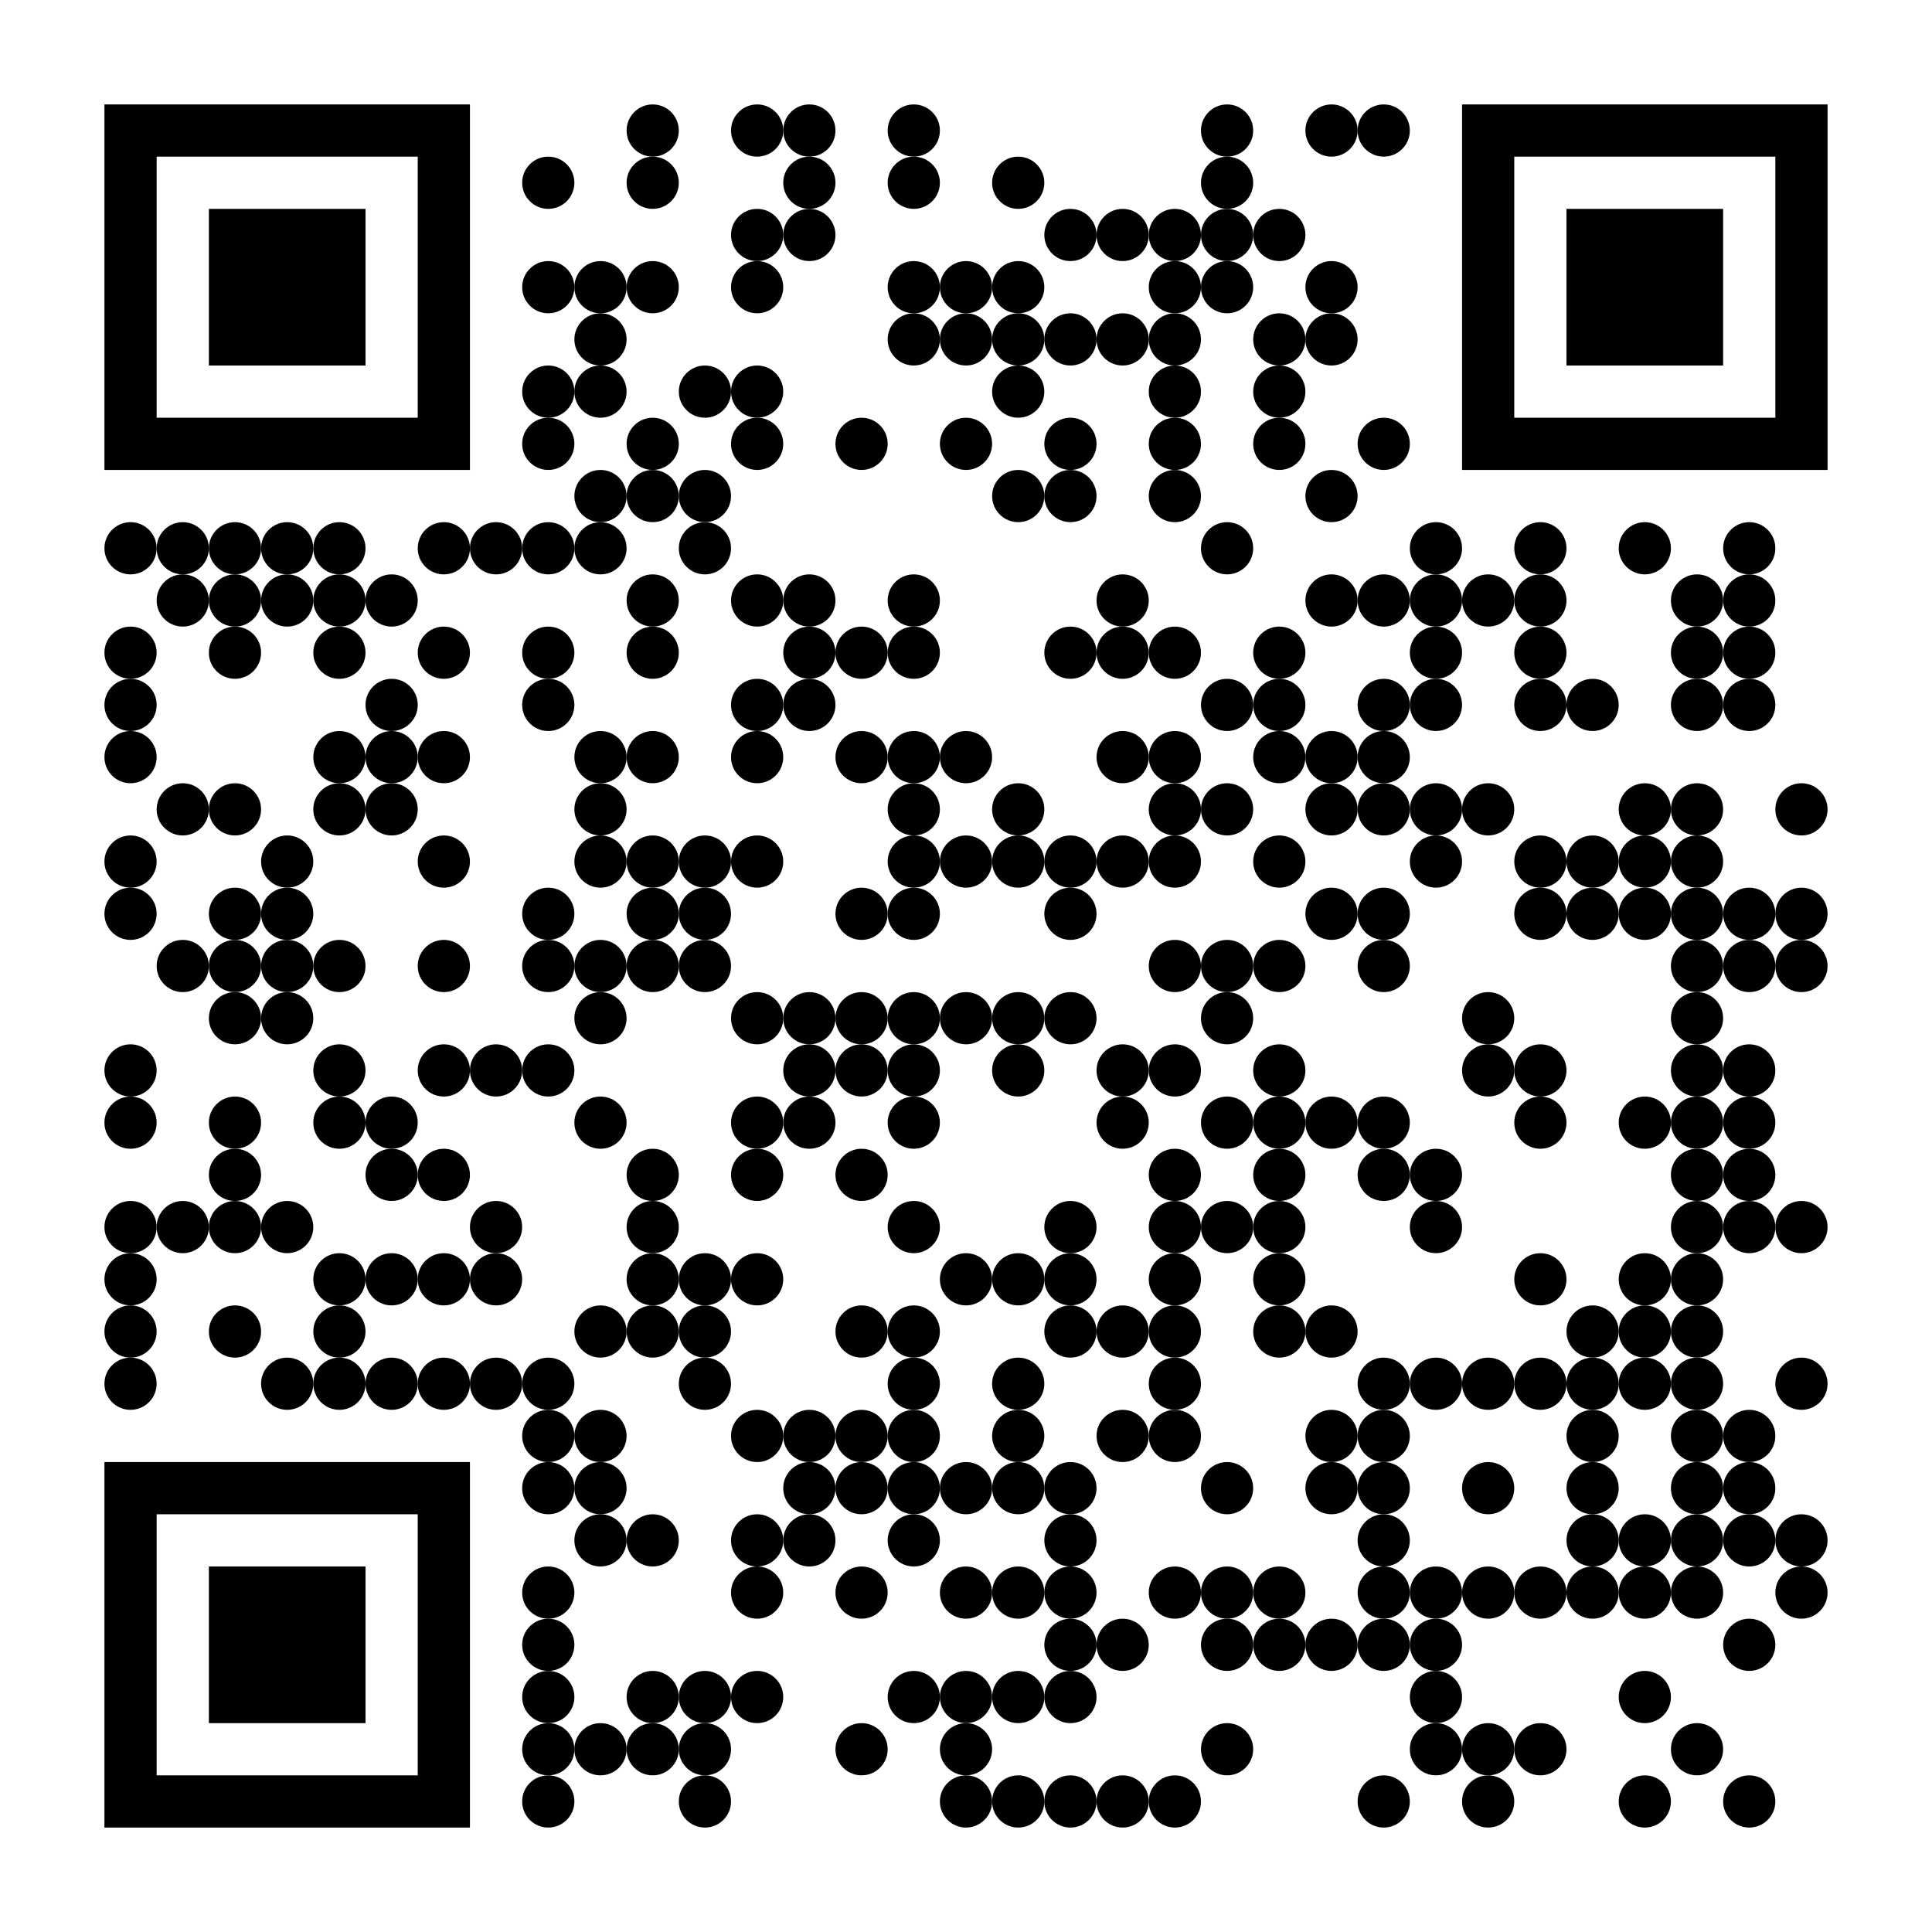 <svg id="svg-content" xmlns="http://www.w3.org/2000/svg" xml:space="preserve" xmlns:xlink="http://www.w3.org/1999/xlink" width="740" height="740" viewBox="0 0 740 740">
<rect width="740" height="740" fill="#ffffff" x="0" y="0" />
<g fill="#000000">
<g  transform="translate(240,40) scale(3.333)"><circle cx="3" cy="3" r="3"/></g>
<g  transform="translate(280,40) scale(3.333)"><circle cx="3" cy="3" r="3"/></g>
<g  transform="translate(300,40) scale(3.333)"><circle cx="3" cy="3" r="3"/></g>
<g  transform="translate(340,40) scale(3.333)"><circle cx="3" cy="3" r="3"/></g>
<g  transform="translate(460,40) scale(3.333)"><circle cx="3" cy="3" r="3"/></g>
<g  transform="translate(500,40) scale(3.333)"><circle cx="3" cy="3" r="3"/></g>
<g  transform="translate(520,40) scale(3.333)"><circle cx="3" cy="3" r="3"/></g>
<g  transform="translate(200,60) scale(3.333)"><circle cx="3" cy="3" r="3"/></g>
<g  transform="translate(240,60) scale(3.333)"><circle cx="3" cy="3" r="3"/></g>
<g  transform="translate(300,60) scale(3.333)"><circle cx="3" cy="3" r="3"/></g>
<g  transform="translate(340,60) scale(3.333)"><circle cx="3" cy="3" r="3"/></g>
<g  transform="translate(380,60) scale(3.333)"><circle cx="3" cy="3" r="3"/></g>
<g  transform="translate(460,60) scale(3.333)"><circle cx="3" cy="3" r="3"/></g>
<g  transform="translate(280,80) scale(3.333)"><circle cx="3" cy="3" r="3"/></g>
<g  transform="translate(300,80) scale(3.333)"><circle cx="3" cy="3" r="3"/></g>
<g  transform="translate(400,80) scale(3.333)"><circle cx="3" cy="3" r="3"/></g>
<g  transform="translate(420,80) scale(3.333)"><circle cx="3" cy="3" r="3"/></g>
<g  transform="translate(440,80) scale(3.333)"><circle cx="3" cy="3" r="3"/></g>
<g  transform="translate(460,80) scale(3.333)"><circle cx="3" cy="3" r="3"/></g>
<g  transform="translate(480,80) scale(3.333)"><circle cx="3" cy="3" r="3"/></g>
<g  transform="translate(200,100) scale(3.333)"><circle cx="3" cy="3" r="3"/></g>
<g  transform="translate(220,100) scale(3.333)"><circle cx="3" cy="3" r="3"/></g>
<g  transform="translate(240,100) scale(3.333)"><circle cx="3" cy="3" r="3"/></g>
<g  transform="translate(280,100) scale(3.333)"><circle cx="3" cy="3" r="3"/></g>
<g  transform="translate(340,100) scale(3.333)"><circle cx="3" cy="3" r="3"/></g>
<g  transform="translate(360,100) scale(3.333)"><circle cx="3" cy="3" r="3"/></g>
<g  transform="translate(380,100) scale(3.333)"><circle cx="3" cy="3" r="3"/></g>
<g  transform="translate(440,100) scale(3.333)"><circle cx="3" cy="3" r="3"/></g>
<g  transform="translate(460,100) scale(3.333)"><circle cx="3" cy="3" r="3"/></g>
<g  transform="translate(500,100) scale(3.333)"><circle cx="3" cy="3" r="3"/></g>
<g  transform="translate(220,120) scale(3.333)"><circle cx="3" cy="3" r="3"/></g>
<g  transform="translate(340,120) scale(3.333)"><circle cx="3" cy="3" r="3"/></g>
<g  transform="translate(360,120) scale(3.333)"><circle cx="3" cy="3" r="3"/></g>
<g  transform="translate(380,120) scale(3.333)"><circle cx="3" cy="3" r="3"/></g>
<g  transform="translate(400,120) scale(3.333)"><circle cx="3" cy="3" r="3"/></g>
<g  transform="translate(420,120) scale(3.333)"><circle cx="3" cy="3" r="3"/></g>
<g  transform="translate(440,120) scale(3.333)"><circle cx="3" cy="3" r="3"/></g>
<g  transform="translate(480,120) scale(3.333)"><circle cx="3" cy="3" r="3"/></g>
<g  transform="translate(500,120) scale(3.333)"><circle cx="3" cy="3" r="3"/></g>
<g  transform="translate(200,140) scale(3.333)"><circle cx="3" cy="3" r="3"/></g>
<g  transform="translate(220,140) scale(3.333)"><circle cx="3" cy="3" r="3"/></g>
<g  transform="translate(260,140) scale(3.333)"><circle cx="3" cy="3" r="3"/></g>
<g  transform="translate(280,140) scale(3.333)"><circle cx="3" cy="3" r="3"/></g>
<g  transform="translate(380,140) scale(3.333)"><circle cx="3" cy="3" r="3"/></g>
<g  transform="translate(440,140) scale(3.333)"><circle cx="3" cy="3" r="3"/></g>
<g  transform="translate(480,140) scale(3.333)"><circle cx="3" cy="3" r="3"/></g>
<g  transform="translate(200,160) scale(3.333)"><circle cx="3" cy="3" r="3"/></g>
<g  transform="translate(240,160) scale(3.333)"><circle cx="3" cy="3" r="3"/></g>
<g  transform="translate(280,160) scale(3.333)"><circle cx="3" cy="3" r="3"/></g>
<g  transform="translate(320,160) scale(3.333)"><circle cx="3" cy="3" r="3"/></g>
<g  transform="translate(360,160) scale(3.333)"><circle cx="3" cy="3" r="3"/></g>
<g  transform="translate(400,160) scale(3.333)"><circle cx="3" cy="3" r="3"/></g>
<g  transform="translate(440,160) scale(3.333)"><circle cx="3" cy="3" r="3"/></g>
<g  transform="translate(480,160) scale(3.333)"><circle cx="3" cy="3" r="3"/></g>
<g  transform="translate(520,160) scale(3.333)"><circle cx="3" cy="3" r="3"/></g>
<g  transform="translate(220,180) scale(3.333)"><circle cx="3" cy="3" r="3"/></g>
<g  transform="translate(240,180) scale(3.333)"><circle cx="3" cy="3" r="3"/></g>
<g  transform="translate(260,180) scale(3.333)"><circle cx="3" cy="3" r="3"/></g>
<g  transform="translate(380,180) scale(3.333)"><circle cx="3" cy="3" r="3"/></g>
<g  transform="translate(400,180) scale(3.333)"><circle cx="3" cy="3" r="3"/></g>
<g  transform="translate(440,180) scale(3.333)"><circle cx="3" cy="3" r="3"/></g>
<g  transform="translate(500,180) scale(3.333)"><circle cx="3" cy="3" r="3"/></g>
<g  transform="translate(40,200) scale(3.333)"><circle cx="3" cy="3" r="3"/></g>
<g  transform="translate(60,200) scale(3.333)"><circle cx="3" cy="3" r="3"/></g>
<g  transform="translate(80,200) scale(3.333)"><circle cx="3" cy="3" r="3"/></g>
<g  transform="translate(100,200) scale(3.333)"><circle cx="3" cy="3" r="3"/></g>
<g  transform="translate(120,200) scale(3.333)"><circle cx="3" cy="3" r="3"/></g>
<g  transform="translate(160,200) scale(3.333)"><circle cx="3" cy="3" r="3"/></g>
<g  transform="translate(180,200) scale(3.333)"><circle cx="3" cy="3" r="3"/></g>
<g  transform="translate(200,200) scale(3.333)"><circle cx="3" cy="3" r="3"/></g>
<g  transform="translate(220,200) scale(3.333)"><circle cx="3" cy="3" r="3"/></g>
<g  transform="translate(260,200) scale(3.333)"><circle cx="3" cy="3" r="3"/></g>
<g  transform="translate(460,200) scale(3.333)"><circle cx="3" cy="3" r="3"/></g>
<g  transform="translate(540,200) scale(3.333)"><circle cx="3" cy="3" r="3"/></g>
<g  transform="translate(580,200) scale(3.333)"><circle cx="3" cy="3" r="3"/></g>
<g  transform="translate(620,200) scale(3.333)"><circle cx="3" cy="3" r="3"/></g>
<g  transform="translate(660,200) scale(3.333)"><circle cx="3" cy="3" r="3"/></g>
<g  transform="translate(60,220) scale(3.333)"><circle cx="3" cy="3" r="3"/></g>
<g  transform="translate(80,220) scale(3.333)"><circle cx="3" cy="3" r="3"/></g>
<g  transform="translate(100,220) scale(3.333)"><circle cx="3" cy="3" r="3"/></g>
<g  transform="translate(120,220) scale(3.333)"><circle cx="3" cy="3" r="3"/></g>
<g  transform="translate(140,220) scale(3.333)"><circle cx="3" cy="3" r="3"/></g>
<g  transform="translate(240,220) scale(3.333)"><circle cx="3" cy="3" r="3"/></g>
<g  transform="translate(280,220) scale(3.333)"><circle cx="3" cy="3" r="3"/></g>
<g  transform="translate(300,220) scale(3.333)"><circle cx="3" cy="3" r="3"/></g>
<g  transform="translate(340,220) scale(3.333)"><circle cx="3" cy="3" r="3"/></g>
<g  transform="translate(420,220) scale(3.333)"><circle cx="3" cy="3" r="3"/></g>
<g  transform="translate(500,220) scale(3.333)"><circle cx="3" cy="3" r="3"/></g>
<g  transform="translate(520,220) scale(3.333)"><circle cx="3" cy="3" r="3"/></g>
<g  transform="translate(540,220) scale(3.333)"><circle cx="3" cy="3" r="3"/></g>
<g  transform="translate(560,220) scale(3.333)"><circle cx="3" cy="3" r="3"/></g>
<g  transform="translate(580,220) scale(3.333)"><circle cx="3" cy="3" r="3"/></g>
<g  transform="translate(640,220) scale(3.333)"><circle cx="3" cy="3" r="3"/></g>
<g  transform="translate(660,220) scale(3.333)"><circle cx="3" cy="3" r="3"/></g>
<g  transform="translate(40,240) scale(3.333)"><circle cx="3" cy="3" r="3"/></g>
<g  transform="translate(80,240) scale(3.333)"><circle cx="3" cy="3" r="3"/></g>
<g  transform="translate(120,240) scale(3.333)"><circle cx="3" cy="3" r="3"/></g>
<g  transform="translate(160,240) scale(3.333)"><circle cx="3" cy="3" r="3"/></g>
<g  transform="translate(200,240) scale(3.333)"><circle cx="3" cy="3" r="3"/></g>
<g  transform="translate(240,240) scale(3.333)"><circle cx="3" cy="3" r="3"/></g>
<g  transform="translate(300,240) scale(3.333)"><circle cx="3" cy="3" r="3"/></g>
<g  transform="translate(320,240) scale(3.333)"><circle cx="3" cy="3" r="3"/></g>
<g  transform="translate(340,240) scale(3.333)"><circle cx="3" cy="3" r="3"/></g>
<g  transform="translate(400,240) scale(3.333)"><circle cx="3" cy="3" r="3"/></g>
<g  transform="translate(420,240) scale(3.333)"><circle cx="3" cy="3" r="3"/></g>
<g  transform="translate(440,240) scale(3.333)"><circle cx="3" cy="3" r="3"/></g>
<g  transform="translate(480,240) scale(3.333)"><circle cx="3" cy="3" r="3"/></g>
<g  transform="translate(540,240) scale(3.333)"><circle cx="3" cy="3" r="3"/></g>
<g  transform="translate(580,240) scale(3.333)"><circle cx="3" cy="3" r="3"/></g>
<g  transform="translate(640,240) scale(3.333)"><circle cx="3" cy="3" r="3"/></g>
<g  transform="translate(660,240) scale(3.333)"><circle cx="3" cy="3" r="3"/></g>
<g  transform="translate(40,260) scale(3.333)"><circle cx="3" cy="3" r="3"/></g>
<g  transform="translate(140,260) scale(3.333)"><circle cx="3" cy="3" r="3"/></g>
<g  transform="translate(200,260) scale(3.333)"><circle cx="3" cy="3" r="3"/></g>
<g  transform="translate(280,260) scale(3.333)"><circle cx="3" cy="3" r="3"/></g>
<g  transform="translate(300,260) scale(3.333)"><circle cx="3" cy="3" r="3"/></g>
<g  transform="translate(460,260) scale(3.333)"><circle cx="3" cy="3" r="3"/></g>
<g  transform="translate(480,260) scale(3.333)"><circle cx="3" cy="3" r="3"/></g>
<g  transform="translate(520,260) scale(3.333)"><circle cx="3" cy="3" r="3"/></g>
<g  transform="translate(540,260) scale(3.333)"><circle cx="3" cy="3" r="3"/></g>
<g  transform="translate(580,260) scale(3.333)"><circle cx="3" cy="3" r="3"/></g>
<g  transform="translate(600,260) scale(3.333)"><circle cx="3" cy="3" r="3"/></g>
<g  transform="translate(640,260) scale(3.333)"><circle cx="3" cy="3" r="3"/></g>
<g  transform="translate(660,260) scale(3.333)"><circle cx="3" cy="3" r="3"/></g>
<g  transform="translate(40,280) scale(3.333)"><circle cx="3" cy="3" r="3"/></g>
<g  transform="translate(120,280) scale(3.333)"><circle cx="3" cy="3" r="3"/></g>
<g  transform="translate(140,280) scale(3.333)"><circle cx="3" cy="3" r="3"/></g>
<g  transform="translate(160,280) scale(3.333)"><circle cx="3" cy="3" r="3"/></g>
<g  transform="translate(220,280) scale(3.333)"><circle cx="3" cy="3" r="3"/></g>
<g  transform="translate(240,280) scale(3.333)"><circle cx="3" cy="3" r="3"/></g>
<g  transform="translate(280,280) scale(3.333)"><circle cx="3" cy="3" r="3"/></g>
<g  transform="translate(320,280) scale(3.333)"><circle cx="3" cy="3" r="3"/></g>
<g  transform="translate(340,280) scale(3.333)"><circle cx="3" cy="3" r="3"/></g>
<g  transform="translate(360,280) scale(3.333)"><circle cx="3" cy="3" r="3"/></g>
<g  transform="translate(420,280) scale(3.333)"><circle cx="3" cy="3" r="3"/></g>
<g  transform="translate(440,280) scale(3.333)"><circle cx="3" cy="3" r="3"/></g>
<g  transform="translate(480,280) scale(3.333)"><circle cx="3" cy="3" r="3"/></g>
<g  transform="translate(500,280) scale(3.333)"><circle cx="3" cy="3" r="3"/></g>
<g  transform="translate(520,280) scale(3.333)"><circle cx="3" cy="3" r="3"/></g>
<g  transform="translate(60,300) scale(3.333)"><circle cx="3" cy="3" r="3"/></g>
<g  transform="translate(80,300) scale(3.333)"><circle cx="3" cy="3" r="3"/></g>
<g  transform="translate(120,300) scale(3.333)"><circle cx="3" cy="3" r="3"/></g>
<g  transform="translate(140,300) scale(3.333)"><circle cx="3" cy="3" r="3"/></g>
<g  transform="translate(220,300) scale(3.333)"><circle cx="3" cy="3" r="3"/></g>
<g  transform="translate(340,300) scale(3.333)"><circle cx="3" cy="3" r="3"/></g>
<g  transform="translate(380,300) scale(3.333)"><circle cx="3" cy="3" r="3"/></g>
<g  transform="translate(440,300) scale(3.333)"><circle cx="3" cy="3" r="3"/></g>
<g  transform="translate(460,300) scale(3.333)"><circle cx="3" cy="3" r="3"/></g>
<g  transform="translate(500,300) scale(3.333)"><circle cx="3" cy="3" r="3"/></g>
<g  transform="translate(520,300) scale(3.333)"><circle cx="3" cy="3" r="3"/></g>
<g  transform="translate(540,300) scale(3.333)"><circle cx="3" cy="3" r="3"/></g>
<g  transform="translate(560,300) scale(3.333)"><circle cx="3" cy="3" r="3"/></g>
<g  transform="translate(620,300) scale(3.333)"><circle cx="3" cy="3" r="3"/></g>
<g  transform="translate(640,300) scale(3.333)"><circle cx="3" cy="3" r="3"/></g>
<g  transform="translate(680,300) scale(3.333)"><circle cx="3" cy="3" r="3"/></g>
<g  transform="translate(40,320) scale(3.333)"><circle cx="3" cy="3" r="3"/></g>
<g  transform="translate(100,320) scale(3.333)"><circle cx="3" cy="3" r="3"/></g>
<g  transform="translate(160,320) scale(3.333)"><circle cx="3" cy="3" r="3"/></g>
<g  transform="translate(220,320) scale(3.333)"><circle cx="3" cy="3" r="3"/></g>
<g  transform="translate(240,320) scale(3.333)"><circle cx="3" cy="3" r="3"/></g>
<g  transform="translate(260,320) scale(3.333)"><circle cx="3" cy="3" r="3"/></g>
<g  transform="translate(280,320) scale(3.333)"><circle cx="3" cy="3" r="3"/></g>
<g  transform="translate(340,320) scale(3.333)"><circle cx="3" cy="3" r="3"/></g>
<g  transform="translate(360,320) scale(3.333)"><circle cx="3" cy="3" r="3"/></g>
<g  transform="translate(380,320) scale(3.333)"><circle cx="3" cy="3" r="3"/></g>
<g  transform="translate(400,320) scale(3.333)"><circle cx="3" cy="3" r="3"/></g>
<g  transform="translate(420,320) scale(3.333)"><circle cx="3" cy="3" r="3"/></g>
<g  transform="translate(440,320) scale(3.333)"><circle cx="3" cy="3" r="3"/></g>
<g  transform="translate(480,320) scale(3.333)"><circle cx="3" cy="3" r="3"/></g>
<g  transform="translate(540,320) scale(3.333)"><circle cx="3" cy="3" r="3"/></g>
<g  transform="translate(580,320) scale(3.333)"><circle cx="3" cy="3" r="3"/></g>
<g  transform="translate(600,320) scale(3.333)"><circle cx="3" cy="3" r="3"/></g>
<g  transform="translate(620,320) scale(3.333)"><circle cx="3" cy="3" r="3"/></g>
<g  transform="translate(640,320) scale(3.333)"><circle cx="3" cy="3" r="3"/></g>
<g  transform="translate(40,340) scale(3.333)"><circle cx="3" cy="3" r="3"/></g>
<g  transform="translate(80,340) scale(3.333)"><circle cx="3" cy="3" r="3"/></g>
<g  transform="translate(100,340) scale(3.333)"><circle cx="3" cy="3" r="3"/></g>
<g  transform="translate(200,340) scale(3.333)"><circle cx="3" cy="3" r="3"/></g>
<g  transform="translate(240,340) scale(3.333)"><circle cx="3" cy="3" r="3"/></g>
<g  transform="translate(260,340) scale(3.333)"><circle cx="3" cy="3" r="3"/></g>
<g  transform="translate(320,340) scale(3.333)"><circle cx="3" cy="3" r="3"/></g>
<g  transform="translate(340,340) scale(3.333)"><circle cx="3" cy="3" r="3"/></g>
<g  transform="translate(400,340) scale(3.333)"><circle cx="3" cy="3" r="3"/></g>
<g  transform="translate(500,340) scale(3.333)"><circle cx="3" cy="3" r="3"/></g>
<g  transform="translate(520,340) scale(3.333)"><circle cx="3" cy="3" r="3"/></g>
<g  transform="translate(580,340) scale(3.333)"><circle cx="3" cy="3" r="3"/></g>
<g  transform="translate(600,340) scale(3.333)"><circle cx="3" cy="3" r="3"/></g>
<g  transform="translate(620,340) scale(3.333)"><circle cx="3" cy="3" r="3"/></g>
<g  transform="translate(640,340) scale(3.333)"><circle cx="3" cy="3" r="3"/></g>
<g  transform="translate(660,340) scale(3.333)"><circle cx="3" cy="3" r="3"/></g>
<g  transform="translate(680,340) scale(3.333)"><circle cx="3" cy="3" r="3"/></g>
<g  transform="translate(60,360) scale(3.333)"><circle cx="3" cy="3" r="3"/></g>
<g  transform="translate(80,360) scale(3.333)"><circle cx="3" cy="3" r="3"/></g>
<g  transform="translate(100,360) scale(3.333)"><circle cx="3" cy="3" r="3"/></g>
<g  transform="translate(120,360) scale(3.333)"><circle cx="3" cy="3" r="3"/></g>
<g  transform="translate(160,360) scale(3.333)"><circle cx="3" cy="3" r="3"/></g>
<g  transform="translate(200,360) scale(3.333)"><circle cx="3" cy="3" r="3"/></g>
<g  transform="translate(220,360) scale(3.333)"><circle cx="3" cy="3" r="3"/></g>
<g  transform="translate(240,360) scale(3.333)"><circle cx="3" cy="3" r="3"/></g>
<g  transform="translate(260,360) scale(3.333)"><circle cx="3" cy="3" r="3"/></g>
<g  transform="translate(440,360) scale(3.333)"><circle cx="3" cy="3" r="3"/></g>
<g  transform="translate(460,360) scale(3.333)"><circle cx="3" cy="3" r="3"/></g>
<g  transform="translate(480,360) scale(3.333)"><circle cx="3" cy="3" r="3"/></g>
<g  transform="translate(520,360) scale(3.333)"><circle cx="3" cy="3" r="3"/></g>
<g  transform="translate(640,360) scale(3.333)"><circle cx="3" cy="3" r="3"/></g>
<g  transform="translate(660,360) scale(3.333)"><circle cx="3" cy="3" r="3"/></g>
<g  transform="translate(680,360) scale(3.333)"><circle cx="3" cy="3" r="3"/></g>
<g  transform="translate(80,380) scale(3.333)"><circle cx="3" cy="3" r="3"/></g>
<g  transform="translate(100,380) scale(3.333)"><circle cx="3" cy="3" r="3"/></g>
<g  transform="translate(220,380) scale(3.333)"><circle cx="3" cy="3" r="3"/></g>
<g  transform="translate(280,380) scale(3.333)"><circle cx="3" cy="3" r="3"/></g>
<g  transform="translate(300,380) scale(3.333)"><circle cx="3" cy="3" r="3"/></g>
<g  transform="translate(320,380) scale(3.333)"><circle cx="3" cy="3" r="3"/></g>
<g  transform="translate(340,380) scale(3.333)"><circle cx="3" cy="3" r="3"/></g>
<g  transform="translate(360,380) scale(3.333)"><circle cx="3" cy="3" r="3"/></g>
<g  transform="translate(380,380) scale(3.333)"><circle cx="3" cy="3" r="3"/></g>
<g  transform="translate(400,380) scale(3.333)"><circle cx="3" cy="3" r="3"/></g>
<g  transform="translate(460,380) scale(3.333)"><circle cx="3" cy="3" r="3"/></g>
<g  transform="translate(560,380) scale(3.333)"><circle cx="3" cy="3" r="3"/></g>
<g  transform="translate(640,380) scale(3.333)"><circle cx="3" cy="3" r="3"/></g>
<g  transform="translate(40,400) scale(3.333)"><circle cx="3" cy="3" r="3"/></g>
<g  transform="translate(120,400) scale(3.333)"><circle cx="3" cy="3" r="3"/></g>
<g  transform="translate(160,400) scale(3.333)"><circle cx="3" cy="3" r="3"/></g>
<g  transform="translate(180,400) scale(3.333)"><circle cx="3" cy="3" r="3"/></g>
<g  transform="translate(200,400) scale(3.333)"><circle cx="3" cy="3" r="3"/></g>
<g  transform="translate(300,400) scale(3.333)"><circle cx="3" cy="3" r="3"/></g>
<g  transform="translate(320,400) scale(3.333)"><circle cx="3" cy="3" r="3"/></g>
<g  transform="translate(340,400) scale(3.333)"><circle cx="3" cy="3" r="3"/></g>
<g  transform="translate(380,400) scale(3.333)"><circle cx="3" cy="3" r="3"/></g>
<g  transform="translate(420,400) scale(3.333)"><circle cx="3" cy="3" r="3"/></g>
<g  transform="translate(440,400) scale(3.333)"><circle cx="3" cy="3" r="3"/></g>
<g  transform="translate(480,400) scale(3.333)"><circle cx="3" cy="3" r="3"/></g>
<g  transform="translate(560,400) scale(3.333)"><circle cx="3" cy="3" r="3"/></g>
<g  transform="translate(580,400) scale(3.333)"><circle cx="3" cy="3" r="3"/></g>
<g  transform="translate(640,400) scale(3.333)"><circle cx="3" cy="3" r="3"/></g>
<g  transform="translate(660,400) scale(3.333)"><circle cx="3" cy="3" r="3"/></g>
<g  transform="translate(40,420) scale(3.333)"><circle cx="3" cy="3" r="3"/></g>
<g  transform="translate(80,420) scale(3.333)"><circle cx="3" cy="3" r="3"/></g>
<g  transform="translate(120,420) scale(3.333)"><circle cx="3" cy="3" r="3"/></g>
<g  transform="translate(140,420) scale(3.333)"><circle cx="3" cy="3" r="3"/></g>
<g  transform="translate(220,420) scale(3.333)"><circle cx="3" cy="3" r="3"/></g>
<g  transform="translate(280,420) scale(3.333)"><circle cx="3" cy="3" r="3"/></g>
<g  transform="translate(300,420) scale(3.333)"><circle cx="3" cy="3" r="3"/></g>
<g  transform="translate(340,420) scale(3.333)"><circle cx="3" cy="3" r="3"/></g>
<g  transform="translate(420,420) scale(3.333)"><circle cx="3" cy="3" r="3"/></g>
<g  transform="translate(460,420) scale(3.333)"><circle cx="3" cy="3" r="3"/></g>
<g  transform="translate(480,420) scale(3.333)"><circle cx="3" cy="3" r="3"/></g>
<g  transform="translate(500,420) scale(3.333)"><circle cx="3" cy="3" r="3"/></g>
<g  transform="translate(520,420) scale(3.333)"><circle cx="3" cy="3" r="3"/></g>
<g  transform="translate(580,420) scale(3.333)"><circle cx="3" cy="3" r="3"/></g>
<g  transform="translate(620,420) scale(3.333)"><circle cx="3" cy="3" r="3"/></g>
<g  transform="translate(640,420) scale(3.333)"><circle cx="3" cy="3" r="3"/></g>
<g  transform="translate(660,420) scale(3.333)"><circle cx="3" cy="3" r="3"/></g>
<g  transform="translate(80,440) scale(3.333)"><circle cx="3" cy="3" r="3"/></g>
<g  transform="translate(140,440) scale(3.333)"><circle cx="3" cy="3" r="3"/></g>
<g  transform="translate(160,440) scale(3.333)"><circle cx="3" cy="3" r="3"/></g>
<g  transform="translate(240,440) scale(3.333)"><circle cx="3" cy="3" r="3"/></g>
<g  transform="translate(280,440) scale(3.333)"><circle cx="3" cy="3" r="3"/></g>
<g  transform="translate(320,440) scale(3.333)"><circle cx="3" cy="3" r="3"/></g>
<g  transform="translate(440,440) scale(3.333)"><circle cx="3" cy="3" r="3"/></g>
<g  transform="translate(480,440) scale(3.333)"><circle cx="3" cy="3" r="3"/></g>
<g  transform="translate(520,440) scale(3.333)"><circle cx="3" cy="3" r="3"/></g>
<g  transform="translate(540,440) scale(3.333)"><circle cx="3" cy="3" r="3"/></g>
<g  transform="translate(640,440) scale(3.333)"><circle cx="3" cy="3" r="3"/></g>
<g  transform="translate(660,440) scale(3.333)"><circle cx="3" cy="3" r="3"/></g>
<g  transform="translate(40,460) scale(3.333)"><circle cx="3" cy="3" r="3"/></g>
<g  transform="translate(60,460) scale(3.333)"><circle cx="3" cy="3" r="3"/></g>
<g  transform="translate(80,460) scale(3.333)"><circle cx="3" cy="3" r="3"/></g>
<g  transform="translate(100,460) scale(3.333)"><circle cx="3" cy="3" r="3"/></g>
<g  transform="translate(180,460) scale(3.333)"><circle cx="3" cy="3" r="3"/></g>
<g  transform="translate(240,460) scale(3.333)"><circle cx="3" cy="3" r="3"/></g>
<g  transform="translate(340,460) scale(3.333)"><circle cx="3" cy="3" r="3"/></g>
<g  transform="translate(400,460) scale(3.333)"><circle cx="3" cy="3" r="3"/></g>
<g  transform="translate(440,460) scale(3.333)"><circle cx="3" cy="3" r="3"/></g>
<g  transform="translate(460,460) scale(3.333)"><circle cx="3" cy="3" r="3"/></g>
<g  transform="translate(480,460) scale(3.333)"><circle cx="3" cy="3" r="3"/></g>
<g  transform="translate(540,460) scale(3.333)"><circle cx="3" cy="3" r="3"/></g>
<g  transform="translate(640,460) scale(3.333)"><circle cx="3" cy="3" r="3"/></g>
<g  transform="translate(660,460) scale(3.333)"><circle cx="3" cy="3" r="3"/></g>
<g  transform="translate(680,460) scale(3.333)"><circle cx="3" cy="3" r="3"/></g>
<g  transform="translate(40,480) scale(3.333)"><circle cx="3" cy="3" r="3"/></g>
<g  transform="translate(120,480) scale(3.333)"><circle cx="3" cy="3" r="3"/></g>
<g  transform="translate(140,480) scale(3.333)"><circle cx="3" cy="3" r="3"/></g>
<g  transform="translate(160,480) scale(3.333)"><circle cx="3" cy="3" r="3"/></g>
<g  transform="translate(180,480) scale(3.333)"><circle cx="3" cy="3" r="3"/></g>
<g  transform="translate(240,480) scale(3.333)"><circle cx="3" cy="3" r="3"/></g>
<g  transform="translate(260,480) scale(3.333)"><circle cx="3" cy="3" r="3"/></g>
<g  transform="translate(280,480) scale(3.333)"><circle cx="3" cy="3" r="3"/></g>
<g  transform="translate(360,480) scale(3.333)"><circle cx="3" cy="3" r="3"/></g>
<g  transform="translate(380,480) scale(3.333)"><circle cx="3" cy="3" r="3"/></g>
<g  transform="translate(400,480) scale(3.333)"><circle cx="3" cy="3" r="3"/></g>
<g  transform="translate(440,480) scale(3.333)"><circle cx="3" cy="3" r="3"/></g>
<g  transform="translate(480,480) scale(3.333)"><circle cx="3" cy="3" r="3"/></g>
<g  transform="translate(580,480) scale(3.333)"><circle cx="3" cy="3" r="3"/></g>
<g  transform="translate(620,480) scale(3.333)"><circle cx="3" cy="3" r="3"/></g>
<g  transform="translate(640,480) scale(3.333)"><circle cx="3" cy="3" r="3"/></g>
<g  transform="translate(40,500) scale(3.333)"><circle cx="3" cy="3" r="3"/></g>
<g  transform="translate(80,500) scale(3.333)"><circle cx="3" cy="3" r="3"/></g>
<g  transform="translate(120,500) scale(3.333)"><circle cx="3" cy="3" r="3"/></g>
<g  transform="translate(220,500) scale(3.333)"><circle cx="3" cy="3" r="3"/></g>
<g  transform="translate(240,500) scale(3.333)"><circle cx="3" cy="3" r="3"/></g>
<g  transform="translate(260,500) scale(3.333)"><circle cx="3" cy="3" r="3"/></g>
<g  transform="translate(320,500) scale(3.333)"><circle cx="3" cy="3" r="3"/></g>
<g  transform="translate(340,500) scale(3.333)"><circle cx="3" cy="3" r="3"/></g>
<g  transform="translate(400,500) scale(3.333)"><circle cx="3" cy="3" r="3"/></g>
<g  transform="translate(420,500) scale(3.333)"><circle cx="3" cy="3" r="3"/></g>
<g  transform="translate(440,500) scale(3.333)"><circle cx="3" cy="3" r="3"/></g>
<g  transform="translate(480,500) scale(3.333)"><circle cx="3" cy="3" r="3"/></g>
<g  transform="translate(500,500) scale(3.333)"><circle cx="3" cy="3" r="3"/></g>
<g  transform="translate(600,500) scale(3.333)"><circle cx="3" cy="3" r="3"/></g>
<g  transform="translate(620,500) scale(3.333)"><circle cx="3" cy="3" r="3"/></g>
<g  transform="translate(640,500) scale(3.333)"><circle cx="3" cy="3" r="3"/></g>
<g  transform="translate(40,520) scale(3.333)"><circle cx="3" cy="3" r="3"/></g>
<g  transform="translate(100,520) scale(3.333)"><circle cx="3" cy="3" r="3"/></g>
<g  transform="translate(120,520) scale(3.333)"><circle cx="3" cy="3" r="3"/></g>
<g  transform="translate(140,520) scale(3.333)"><circle cx="3" cy="3" r="3"/></g>
<g  transform="translate(160,520) scale(3.333)"><circle cx="3" cy="3" r="3"/></g>
<g  transform="translate(180,520) scale(3.333)"><circle cx="3" cy="3" r="3"/></g>
<g  transform="translate(200,520) scale(3.333)"><circle cx="3" cy="3" r="3"/></g>
<g  transform="translate(260,520) scale(3.333)"><circle cx="3" cy="3" r="3"/></g>
<g  transform="translate(340,520) scale(3.333)"><circle cx="3" cy="3" r="3"/></g>
<g  transform="translate(380,520) scale(3.333)"><circle cx="3" cy="3" r="3"/></g>
<g  transform="translate(440,520) scale(3.333)"><circle cx="3" cy="3" r="3"/></g>
<g  transform="translate(520,520) scale(3.333)"><circle cx="3" cy="3" r="3"/></g>
<g  transform="translate(540,520) scale(3.333)"><circle cx="3" cy="3" r="3"/></g>
<g  transform="translate(560,520) scale(3.333)"><circle cx="3" cy="3" r="3"/></g>
<g  transform="translate(580,520) scale(3.333)"><circle cx="3" cy="3" r="3"/></g>
<g  transform="translate(600,520) scale(3.333)"><circle cx="3" cy="3" r="3"/></g>
<g  transform="translate(620,520) scale(3.333)"><circle cx="3" cy="3" r="3"/></g>
<g  transform="translate(640,520) scale(3.333)"><circle cx="3" cy="3" r="3"/></g>
<g  transform="translate(680,520) scale(3.333)"><circle cx="3" cy="3" r="3"/></g>
<g  transform="translate(200,540) scale(3.333)"><circle cx="3" cy="3" r="3"/></g>
<g  transform="translate(220,540) scale(3.333)"><circle cx="3" cy="3" r="3"/></g>
<g  transform="translate(280,540) scale(3.333)"><circle cx="3" cy="3" r="3"/></g>
<g  transform="translate(300,540) scale(3.333)"><circle cx="3" cy="3" r="3"/></g>
<g  transform="translate(320,540) scale(3.333)"><circle cx="3" cy="3" r="3"/></g>
<g  transform="translate(340,540) scale(3.333)"><circle cx="3" cy="3" r="3"/></g>
<g  transform="translate(380,540) scale(3.333)"><circle cx="3" cy="3" r="3"/></g>
<g  transform="translate(420,540) scale(3.333)"><circle cx="3" cy="3" r="3"/></g>
<g  transform="translate(440,540) scale(3.333)"><circle cx="3" cy="3" r="3"/></g>
<g  transform="translate(500,540) scale(3.333)"><circle cx="3" cy="3" r="3"/></g>
<g  transform="translate(520,540) scale(3.333)"><circle cx="3" cy="3" r="3"/></g>
<g  transform="translate(600,540) scale(3.333)"><circle cx="3" cy="3" r="3"/></g>
<g  transform="translate(640,540) scale(3.333)"><circle cx="3" cy="3" r="3"/></g>
<g  transform="translate(660,540) scale(3.333)"><circle cx="3" cy="3" r="3"/></g>
<g  transform="translate(200,560) scale(3.333)"><circle cx="3" cy="3" r="3"/></g>
<g  transform="translate(220,560) scale(3.333)"><circle cx="3" cy="3" r="3"/></g>
<g  transform="translate(300,560) scale(3.333)"><circle cx="3" cy="3" r="3"/></g>
<g  transform="translate(320,560) scale(3.333)"><circle cx="3" cy="3" r="3"/></g>
<g  transform="translate(340,560) scale(3.333)"><circle cx="3" cy="3" r="3"/></g>
<g  transform="translate(360,560) scale(3.333)"><circle cx="3" cy="3" r="3"/></g>
<g  transform="translate(380,560) scale(3.333)"><circle cx="3" cy="3" r="3"/></g>
<g  transform="translate(400,560) scale(3.333)"><circle cx="3" cy="3" r="3"/></g>
<g  transform="translate(460,560) scale(3.333)"><circle cx="3" cy="3" r="3"/></g>
<g  transform="translate(500,560) scale(3.333)"><circle cx="3" cy="3" r="3"/></g>
<g  transform="translate(520,560) scale(3.333)"><circle cx="3" cy="3" r="3"/></g>
<g  transform="translate(560,560) scale(3.333)"><circle cx="3" cy="3" r="3"/></g>
<g  transform="translate(600,560) scale(3.333)"><circle cx="3" cy="3" r="3"/></g>
<g  transform="translate(640,560) scale(3.333)"><circle cx="3" cy="3" r="3"/></g>
<g  transform="translate(660,560) scale(3.333)"><circle cx="3" cy="3" r="3"/></g>
<g  transform="translate(220,580) scale(3.333)"><circle cx="3" cy="3" r="3"/></g>
<g  transform="translate(240,580) scale(3.333)"><circle cx="3" cy="3" r="3"/></g>
<g  transform="translate(280,580) scale(3.333)"><circle cx="3" cy="3" r="3"/></g>
<g  transform="translate(300,580) scale(3.333)"><circle cx="3" cy="3" r="3"/></g>
<g  transform="translate(340,580) scale(3.333)"><circle cx="3" cy="3" r="3"/></g>
<g  transform="translate(400,580) scale(3.333)"><circle cx="3" cy="3" r="3"/></g>
<g  transform="translate(520,580) scale(3.333)"><circle cx="3" cy="3" r="3"/></g>
<g  transform="translate(600,580) scale(3.333)"><circle cx="3" cy="3" r="3"/></g>
<g  transform="translate(620,580) scale(3.333)"><circle cx="3" cy="3" r="3"/></g>
<g  transform="translate(640,580) scale(3.333)"><circle cx="3" cy="3" r="3"/></g>
<g  transform="translate(660,580) scale(3.333)"><circle cx="3" cy="3" r="3"/></g>
<g  transform="translate(680,580) scale(3.333)"><circle cx="3" cy="3" r="3"/></g>
<g  transform="translate(200,600) scale(3.333)"><circle cx="3" cy="3" r="3"/></g>
<g  transform="translate(280,600) scale(3.333)"><circle cx="3" cy="3" r="3"/></g>
<g  transform="translate(320,600) scale(3.333)"><circle cx="3" cy="3" r="3"/></g>
<g  transform="translate(360,600) scale(3.333)"><circle cx="3" cy="3" r="3"/></g>
<g  transform="translate(380,600) scale(3.333)"><circle cx="3" cy="3" r="3"/></g>
<g  transform="translate(400,600) scale(3.333)"><circle cx="3" cy="3" r="3"/></g>
<g  transform="translate(440,600) scale(3.333)"><circle cx="3" cy="3" r="3"/></g>
<g  transform="translate(460,600) scale(3.333)"><circle cx="3" cy="3" r="3"/></g>
<g  transform="translate(480,600) scale(3.333)"><circle cx="3" cy="3" r="3"/></g>
<g  transform="translate(520,600) scale(3.333)"><circle cx="3" cy="3" r="3"/></g>
<g  transform="translate(540,600) scale(3.333)"><circle cx="3" cy="3" r="3"/></g>
<g  transform="translate(560,600) scale(3.333)"><circle cx="3" cy="3" r="3"/></g>
<g  transform="translate(580,600) scale(3.333)"><circle cx="3" cy="3" r="3"/></g>
<g  transform="translate(600,600) scale(3.333)"><circle cx="3" cy="3" r="3"/></g>
<g  transform="translate(620,600) scale(3.333)"><circle cx="3" cy="3" r="3"/></g>
<g  transform="translate(640,600) scale(3.333)"><circle cx="3" cy="3" r="3"/></g>
<g  transform="translate(680,600) scale(3.333)"><circle cx="3" cy="3" r="3"/></g>
<g  transform="translate(200,620) scale(3.333)"><circle cx="3" cy="3" r="3"/></g>
<g  transform="translate(400,620) scale(3.333)"><circle cx="3" cy="3" r="3"/></g>
<g  transform="translate(420,620) scale(3.333)"><circle cx="3" cy="3" r="3"/></g>
<g  transform="translate(460,620) scale(3.333)"><circle cx="3" cy="3" r="3"/></g>
<g  transform="translate(480,620) scale(3.333)"><circle cx="3" cy="3" r="3"/></g>
<g  transform="translate(500,620) scale(3.333)"><circle cx="3" cy="3" r="3"/></g>
<g  transform="translate(520,620) scale(3.333)"><circle cx="3" cy="3" r="3"/></g>
<g  transform="translate(540,620) scale(3.333)"><circle cx="3" cy="3" r="3"/></g>
<g  transform="translate(660,620) scale(3.333)"><circle cx="3" cy="3" r="3"/></g>
<g  transform="translate(200,640) scale(3.333)"><circle cx="3" cy="3" r="3"/></g>
<g  transform="translate(240,640) scale(3.333)"><circle cx="3" cy="3" r="3"/></g>
<g  transform="translate(260,640) scale(3.333)"><circle cx="3" cy="3" r="3"/></g>
<g  transform="translate(280,640) scale(3.333)"><circle cx="3" cy="3" r="3"/></g>
<g  transform="translate(340,640) scale(3.333)"><circle cx="3" cy="3" r="3"/></g>
<g  transform="translate(360,640) scale(3.333)"><circle cx="3" cy="3" r="3"/></g>
<g  transform="translate(380,640) scale(3.333)"><circle cx="3" cy="3" r="3"/></g>
<g  transform="translate(400,640) scale(3.333)"><circle cx="3" cy="3" r="3"/></g>
<g  transform="translate(540,640) scale(3.333)"><circle cx="3" cy="3" r="3"/></g>
<g  transform="translate(620,640) scale(3.333)"><circle cx="3" cy="3" r="3"/></g>
<g  transform="translate(200,660) scale(3.333)"><circle cx="3" cy="3" r="3"/></g>
<g  transform="translate(220,660) scale(3.333)"><circle cx="3" cy="3" r="3"/></g>
<g  transform="translate(240,660) scale(3.333)"><circle cx="3" cy="3" r="3"/></g>
<g  transform="translate(260,660) scale(3.333)"><circle cx="3" cy="3" r="3"/></g>
<g  transform="translate(320,660) scale(3.333)"><circle cx="3" cy="3" r="3"/></g>
<g  transform="translate(360,660) scale(3.333)"><circle cx="3" cy="3" r="3"/></g>
<g  transform="translate(460,660) scale(3.333)"><circle cx="3" cy="3" r="3"/></g>
<g  transform="translate(540,660) scale(3.333)"><circle cx="3" cy="3" r="3"/></g>
<g  transform="translate(560,660) scale(3.333)"><circle cx="3" cy="3" r="3"/></g>
<g  transform="translate(580,660) scale(3.333)"><circle cx="3" cy="3" r="3"/></g>
<g  transform="translate(640,660) scale(3.333)"><circle cx="3" cy="3" r="3"/></g>
<g  transform="translate(200,680) scale(3.333)"><circle cx="3" cy="3" r="3"/></g>
<g  transform="translate(260,680) scale(3.333)"><circle cx="3" cy="3" r="3"/></g>
<g  transform="translate(360,680) scale(3.333)"><circle cx="3" cy="3" r="3"/></g>
<g  transform="translate(380,680) scale(3.333)"><circle cx="3" cy="3" r="3"/></g>
<g  transform="translate(400,680) scale(3.333)"><circle cx="3" cy="3" r="3"/></g>
<g  transform="translate(420,680) scale(3.333)"><circle cx="3" cy="3" r="3"/></g>
<g  transform="translate(440,680) scale(3.333)"><circle cx="3" cy="3" r="3"/></g>
<g  transform="translate(520,680) scale(3.333)"><circle cx="3" cy="3" r="3"/></g>
<g  transform="translate(560,680) scale(3.333)"><circle cx="3" cy="3" r="3"/></g>
<g  transform="translate(620,680) scale(3.333)"><circle cx="3" cy="3" r="3"/></g>
<g  transform="translate(660,680) scale(3.333)"><circle cx="3" cy="3" r="3"/></g>
<g transform="translate(40,40)"><g transform="scale(10)"><path  d="M0,0v14h14V0H0z M12,12H2V2h10V12z"/></g></g>
<g  transform="translate(560,40)"><g transform="scale(10)"><path  d="M0,0v14h14V0H0z M12,12H2V2h10V12z"/></g></g>
<g  transform="translate(40,560)"><g transform="scale(10)"><path  d="M0,0v14h14V0H0z M12,12H2V2h10V12z"/></g></g>
<g transform="translate(80,80)"><g transform="scale(10)"><rect width="6" height="6" /></g></g>
<g transform="translate(600,80)"><g transform="scale(10)"><rect width="6" height="6" /></g></g>
<g transform="translate(80,600)"><g transform="scale(10)"><rect width="6" height="6" /></g></g>
</g></svg>